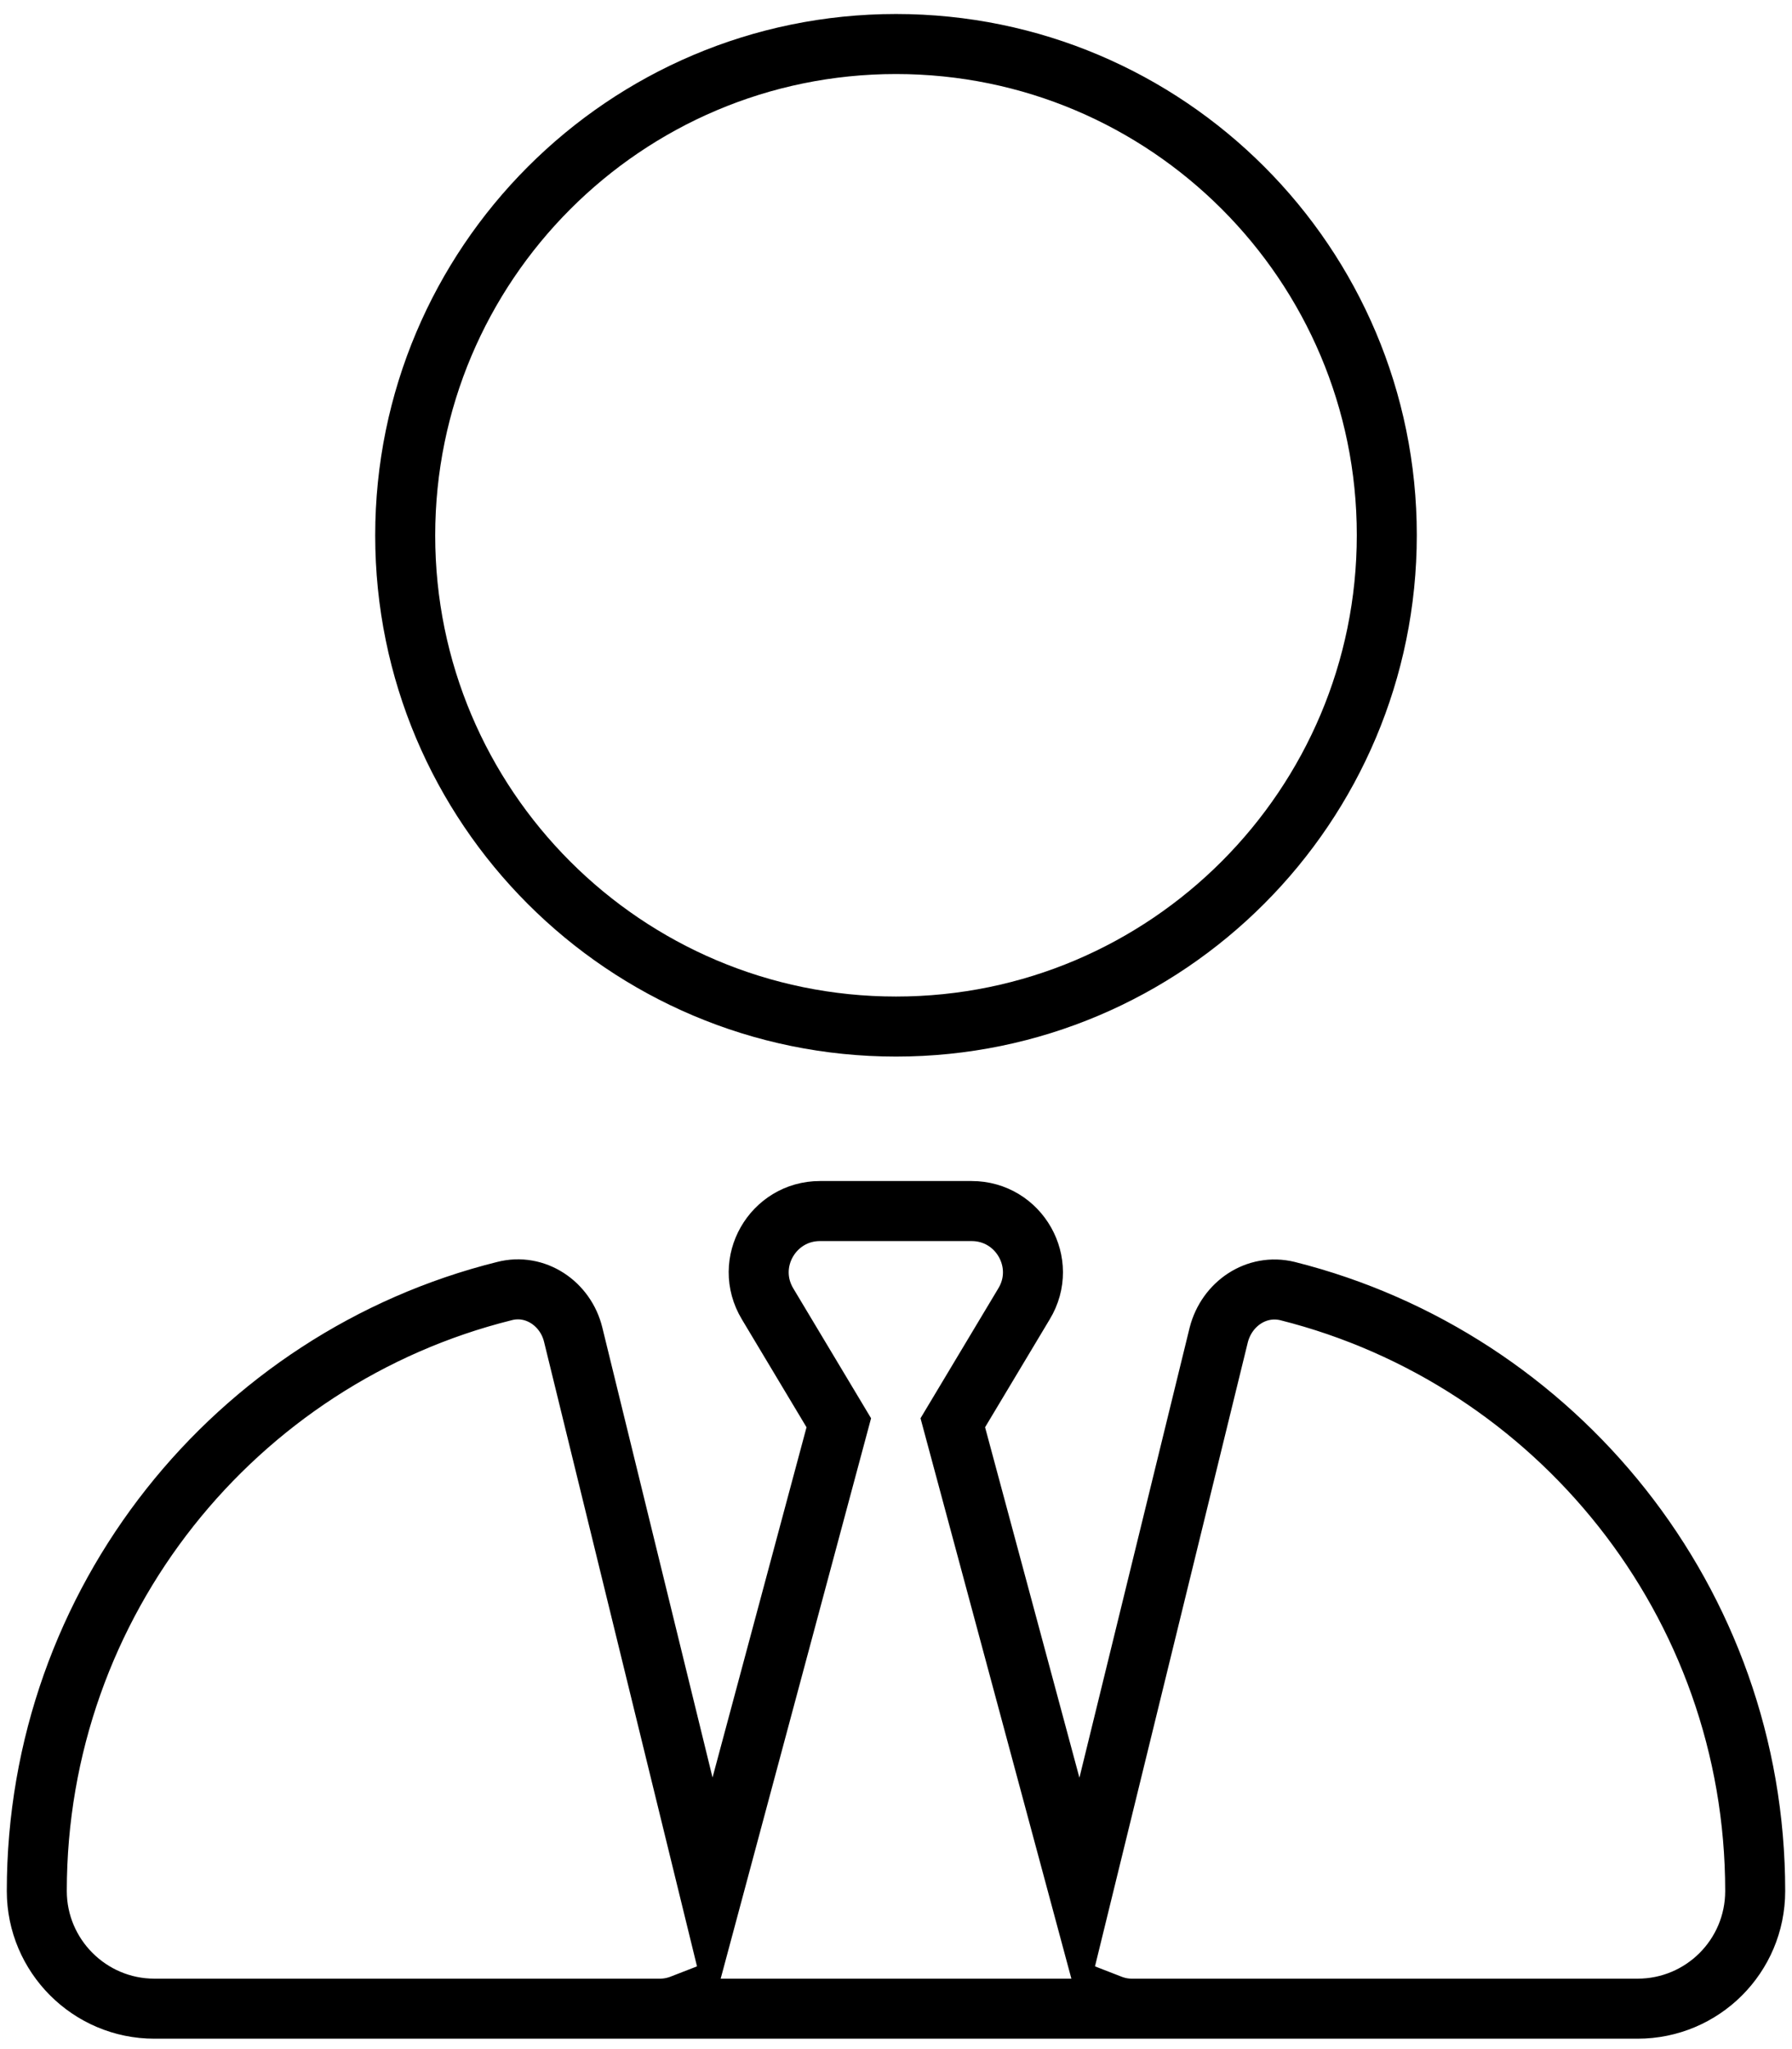 <?xml version="1.0" encoding="utf-8"?>
<!-- Generator: Adobe Illustrator 26.0.1, SVG Export Plug-In . SVG Version: 6.00 Build 0)  -->
<svg version="1.1" id="Layer_1" xmlns="http://www.w3.org/2000/svg" xmlns:xlink="http://www.w3.org/1999/xlink" x="0px" y="0px"
	 viewBox="0 0 448 512" style="enable-background:new 0 0 448 512;" xml:space="preserve">
<style type="text/css">
	.st0{fill:none;stroke:#000000;stroke-width:15;stroke-miterlimit:10;}
</style>
<path class="st0" d="M224,256.5c-67.8,0-122.7-55-122.7-122.7S156.2,11,224,11s122.7,55,122.7,122.7S291.8,256.5,224,256.5z
	 M209.7,355.5l-17.8-29.7c-6.2-10.3,1.3-23.2,13.1-23.2h19h18.9c11.9,0,19.3,13,13.1,23.2l-17.8,29.7l32,118.8l34.5-140.8
	c2-7.7,9.4-12.8,17.2-10.9c67.2,16.9,116.9,77.7,116.9,149.9c0,16.3-13.2,29.4-29.4,29.4H283c-2.1,0-3.8-0.4-5.6-1.1l0.3,1.1H170.3
	l0.3-1.1c-1.8,0.7-3.6,1.1-5.6,1.1H38.6c-16.2,0-29.4-13.2-29.4-29.4c0-72.4,49.8-133.2,116.9-149.9c7.7-2,15.3,3.1,17.2,10.9
	l34.5,140.8L209.7,355.5L209.7,355.5z"/>
</svg>
